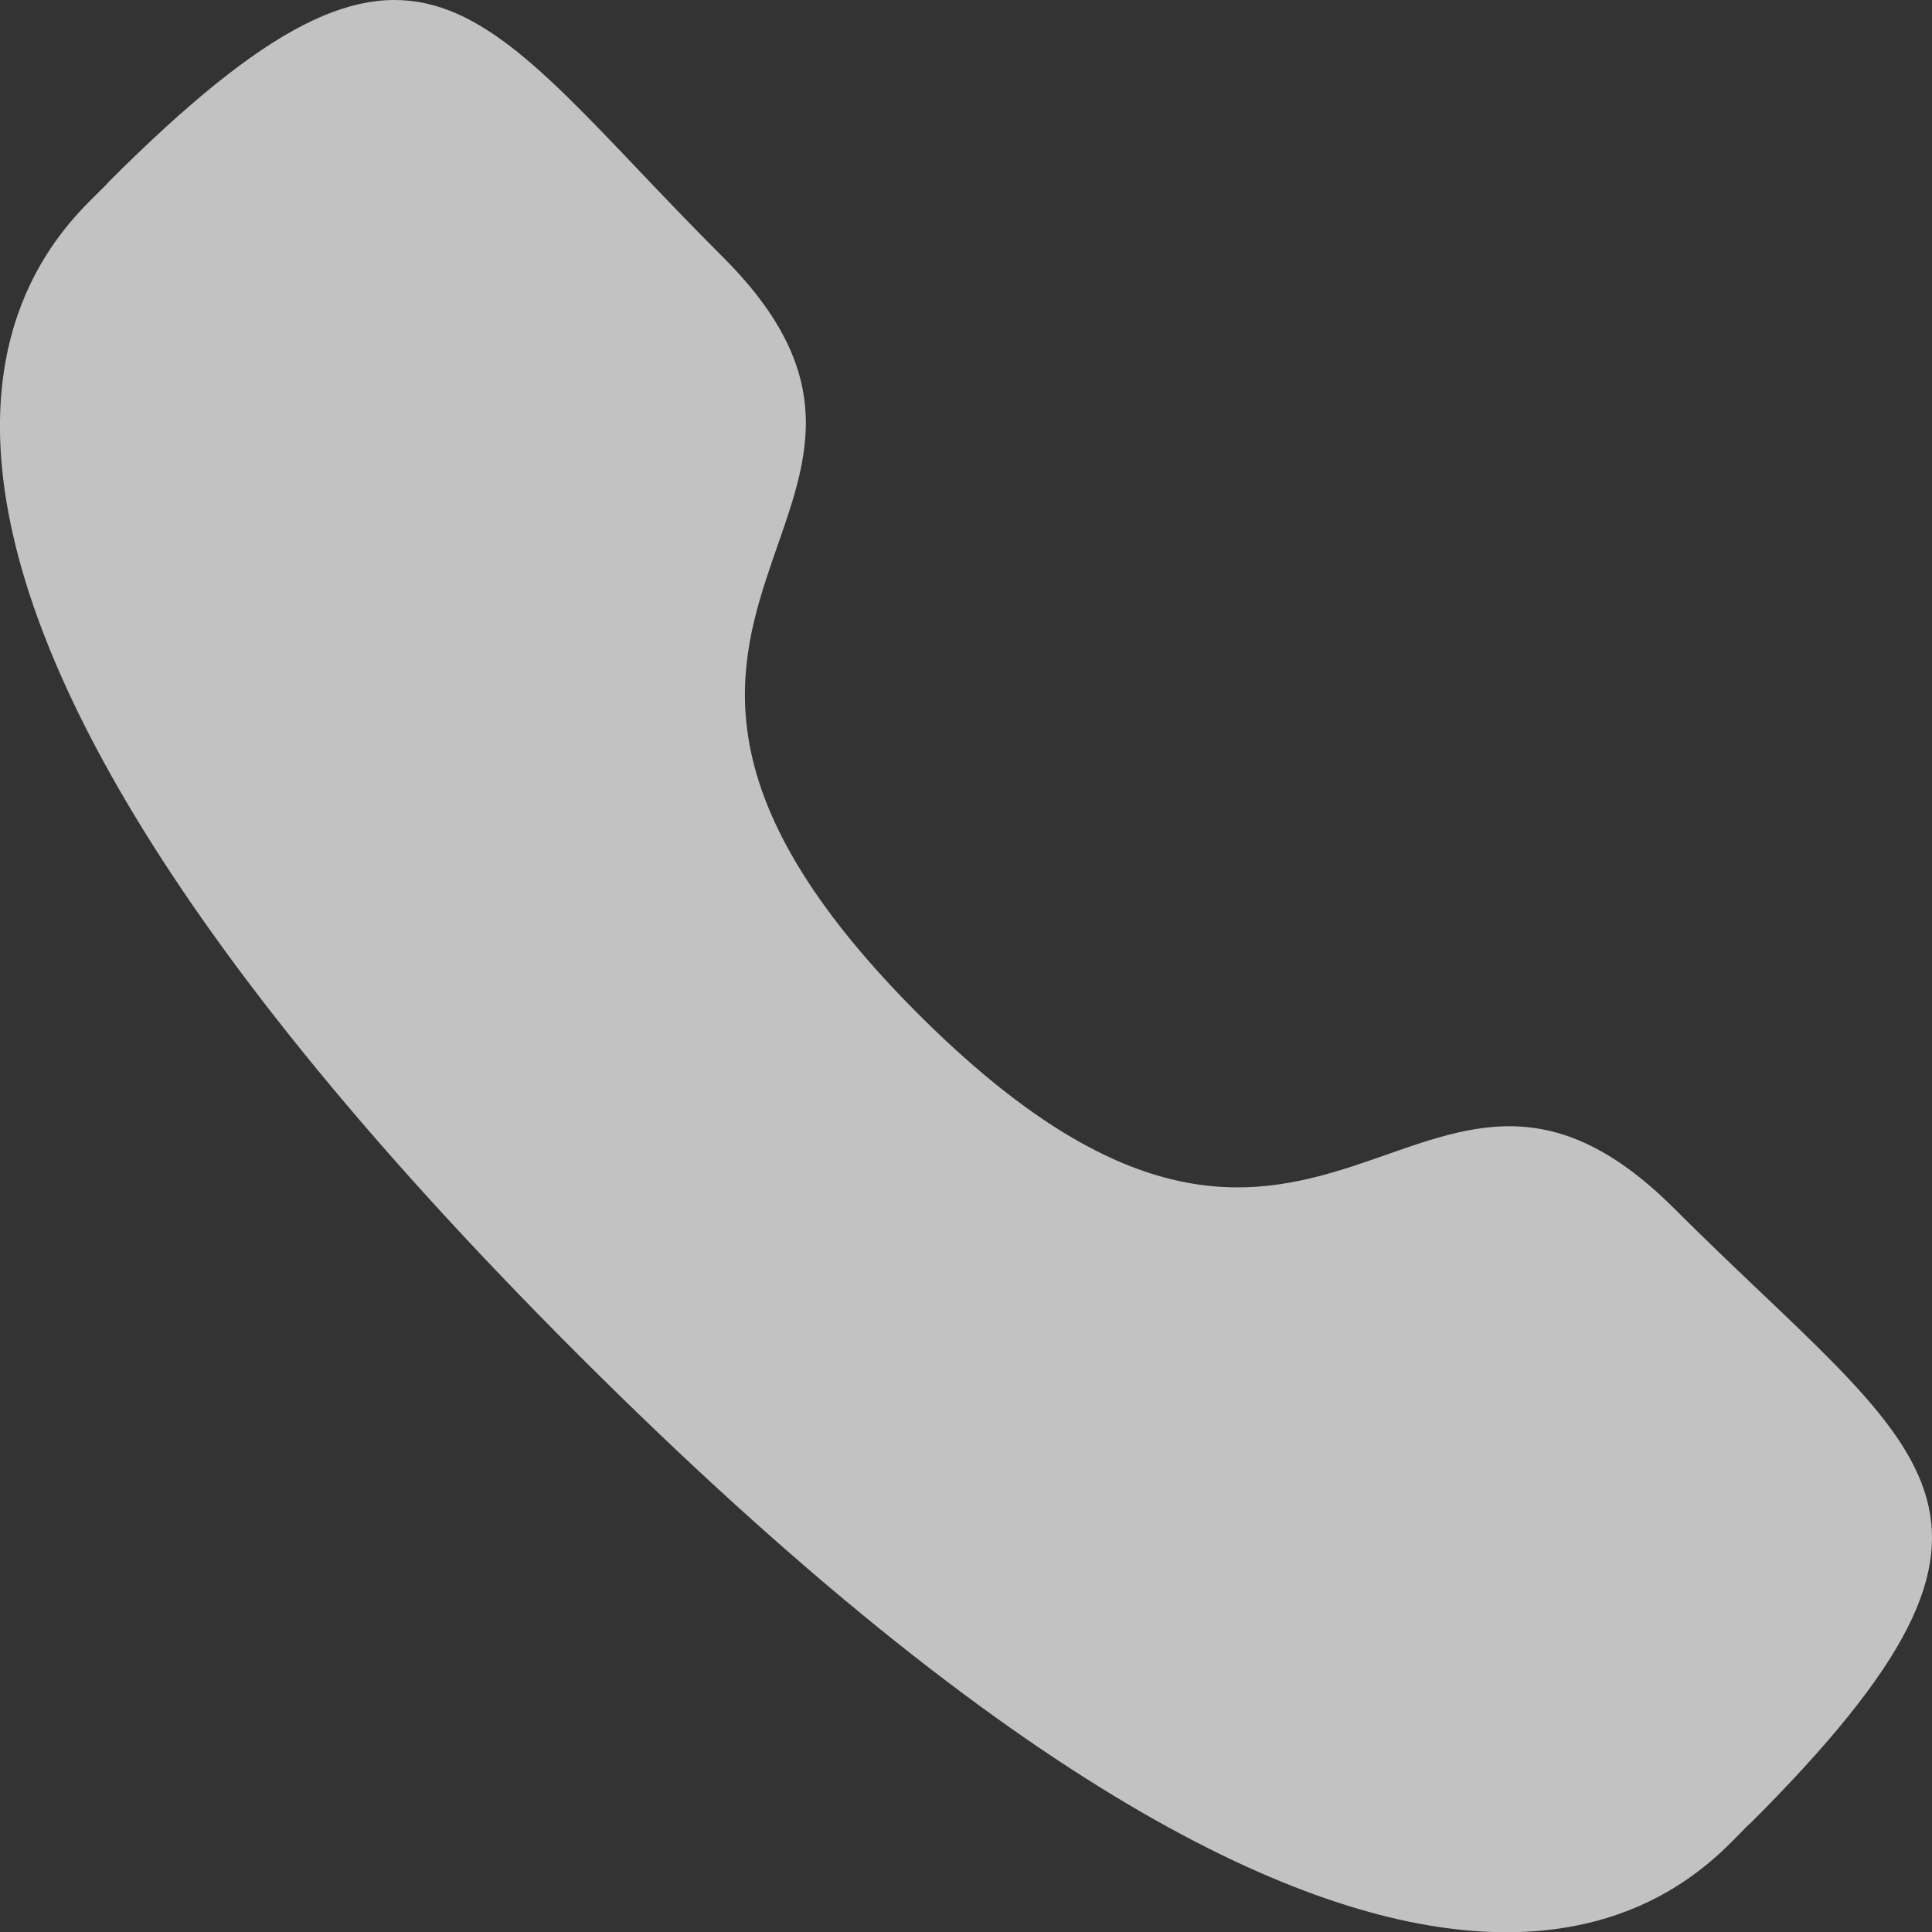 <svg xmlns="http://www.w3.org/2000/svg" width="18" height="18" viewBox="0 0 18 18">
  <rect x="0" y="0" width="18" height="18" fill="#333333" stroke="none"/>
  <path id="Call" d="M11.056,11.948c3.779,3.778,4.637-.593,7.043,1.812,2.32,2.319,3.653,2.784.714,5.722-.368.3-2.707,3.855-10.928-4.363S3.221,4.558,3.517,4.19C6.464,1.244,6.92,2.585,9.24,4.9,11.646,7.309,7.277,8.169,11.056,11.948Z" transform="translate(-2.5 -2.5)" fill="#fff" fill-rule="evenodd" opacity="0.7"/>
</svg>
